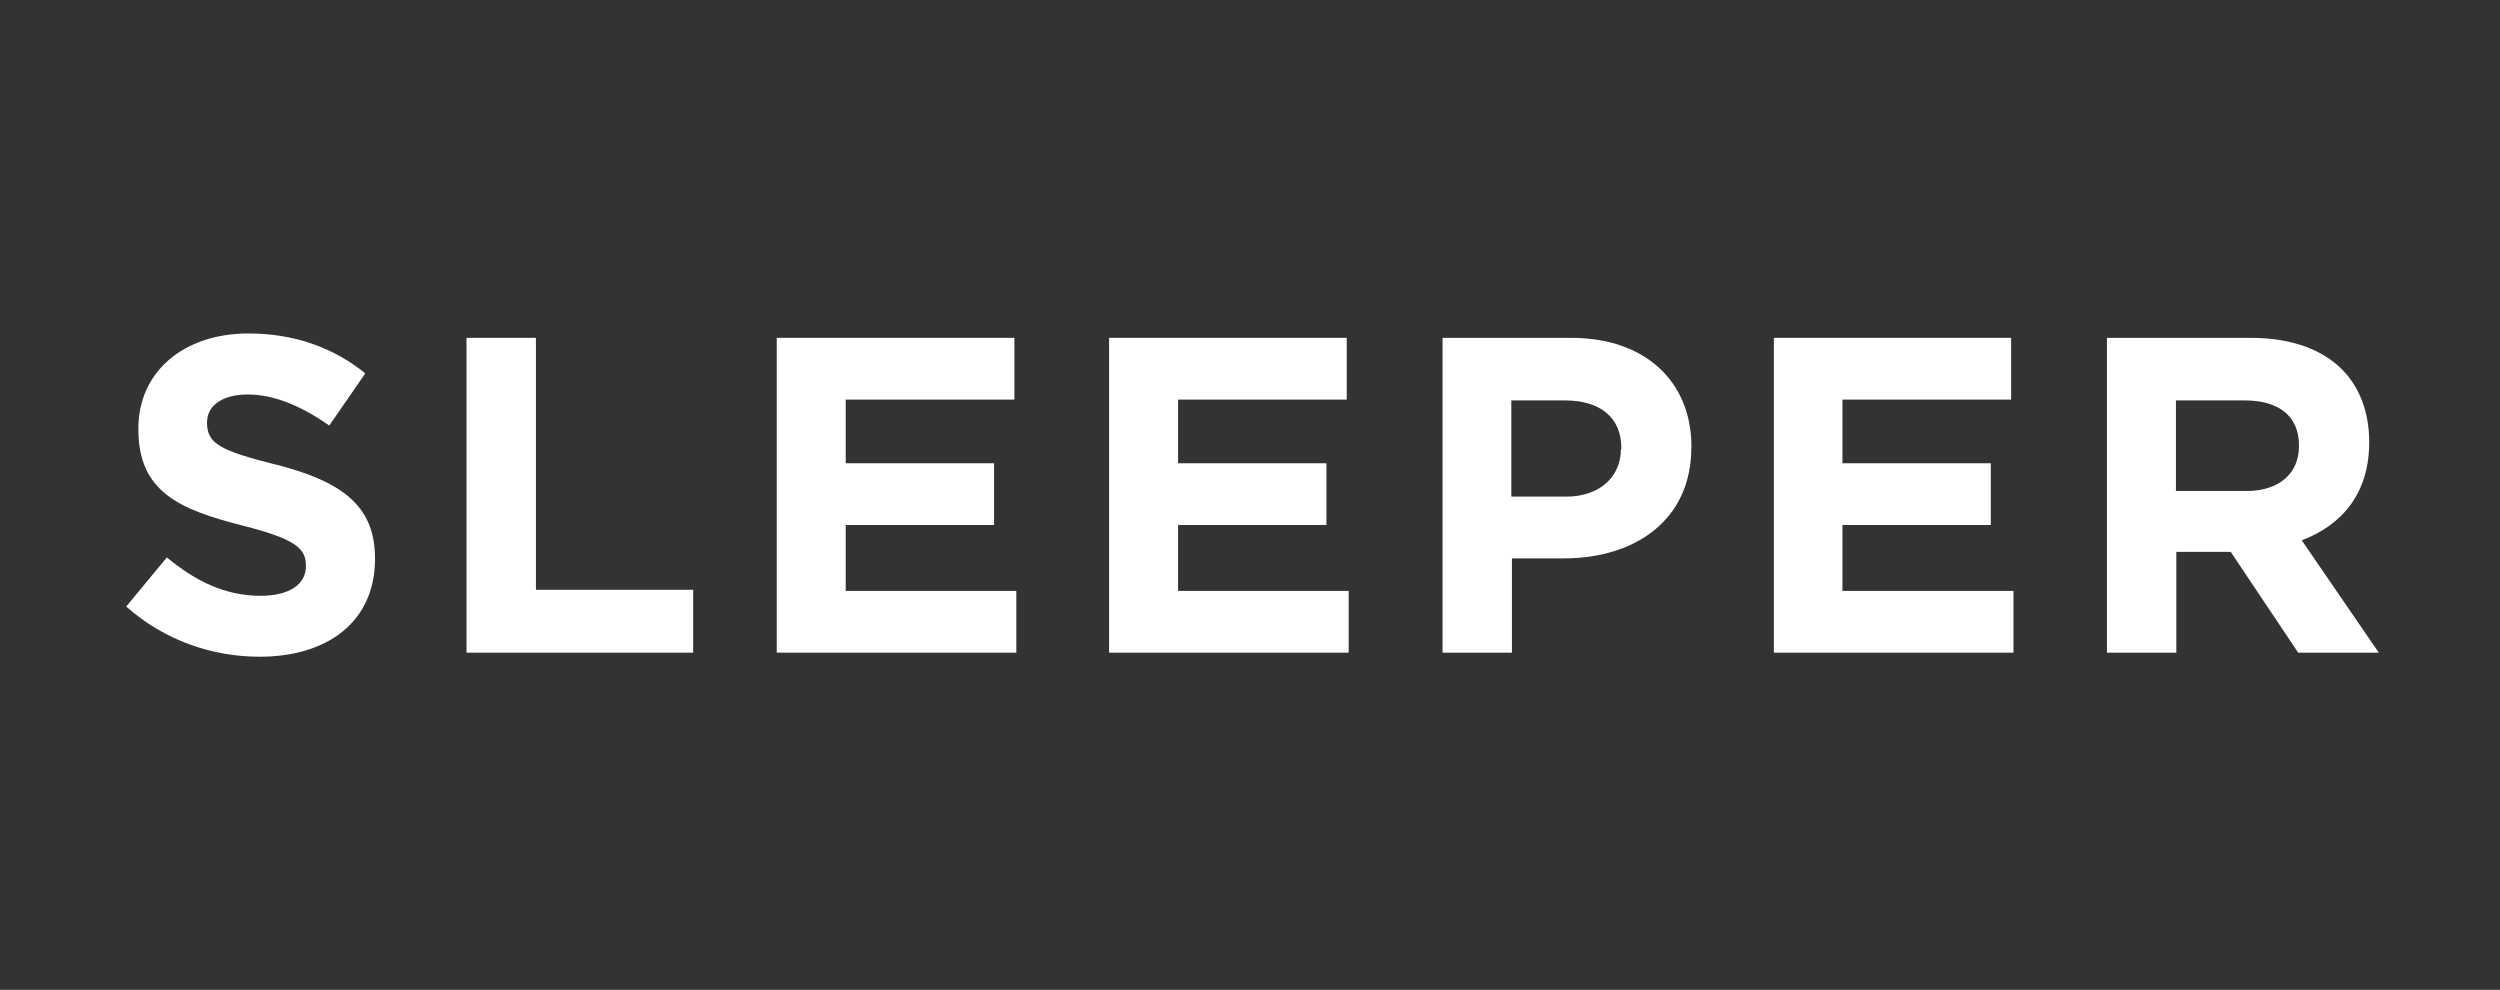 <?xml version="1.0" encoding="UTF-8"?> <svg xmlns="http://www.w3.org/2000/svg" id="Logos" viewBox="0 0 245 97"><rect x="0" y="0" width="245" height="97" fill="#333333" stroke="none"/><defs><style>.cls-1{fill:none;}.cls-2{fill:#fff;}</style></defs><g><path class="cls-2" d="M26.94,45.51c-5.33-1.35-6.65-2.03-6.65-4.06v-.08c0-1.5,1.35-2.71,3.98-2.71s5.3,1.16,8,3.04l3.53-5.11c-3.12-2.52-6.95-3.91-11.46-3.91-6.31,0-10.78,3.72-10.78,9.32v.08c0,6.12,4.02,7.85,10.22,9.43,5.15,1.31,6.2,2.22,6.2,3.91v.08c0,1.8-1.69,2.89-4.43,2.89-3.53,0-6.42-1.47-9.2-3.76l-3.98,4.81c3.72,3.31,8.42,4.92,13.07,4.92,6.65,0,11.31-3.42,11.31-9.58v-.08c0-5.33-3.53-7.59-9.81-9.2Z"></path><polygon class="cls-2" points="67.93 57.8 52.52 57.8 52.52 33.11 45.72 33.11 45.72 63.96 67.93 63.96 67.93 57.8"></polygon><polygon class="cls-2" points="99.6 57.91 82.88 57.91 82.88 51.45 97.42 51.45 97.42 45.4 82.88 45.4 82.88 39.16 99.41 39.16 99.41 33.11 76.12 33.11 76.12 63.96 99.6 63.96 99.6 57.91"></polygon><polygon class="cls-2" points="115.45 51.45 129.99 51.45 129.99 45.4 115.45 45.4 115.45 39.16 131.98 39.16 131.98 33.11 108.69 33.11 108.69 63.96 132.17 63.96 132.17 57.91 115.45 57.91 115.45 51.45"></polygon><path class="cls-2" d="M165.76,43.78c0-6.31-4.43-10.67-11.8-10.67h-12.59v30.85h6.8v-9.24h5.11c6.91,0,12.47-3.72,12.47-10.86v-.08h0Zm-6.91,.23c0,2.63-1.99,4.66-5.37,4.66h-5.37v-9.43h5.26c3.38,0,5.52,1.62,5.52,4.66v.11h-.04Z"></path><polygon class="cls-2" points="180.56 51.45 195.1 51.45 195.1 45.4 180.56 45.4 180.56 39.16 197.09 39.16 197.09 33.11 173.84 33.11 173.84 63.96 197.32 63.96 197.32 57.91 180.56 57.91 180.56 51.45"></polygon><path class="cls-2" d="M233.12,63.96l-7.55-11.01c3.91-1.47,6.61-4.58,6.61-9.58v-.08c0-2.89-.94-5.33-2.63-7.06-2.03-2.03-5.07-3.12-8.98-3.12h-14.09v30.85h6.8v-9.88h5.33l6.61,9.88h7.89Zm-13-15.85h-6.88v-8.87h6.73c3.31,0,5.33,1.5,5.33,4.4v.08c0,2.63-1.88,4.4-5.18,4.4Z"></path></g><rect class="cls-1" x="11.5" y="18.5" width="222" height="60"></rect></svg> 